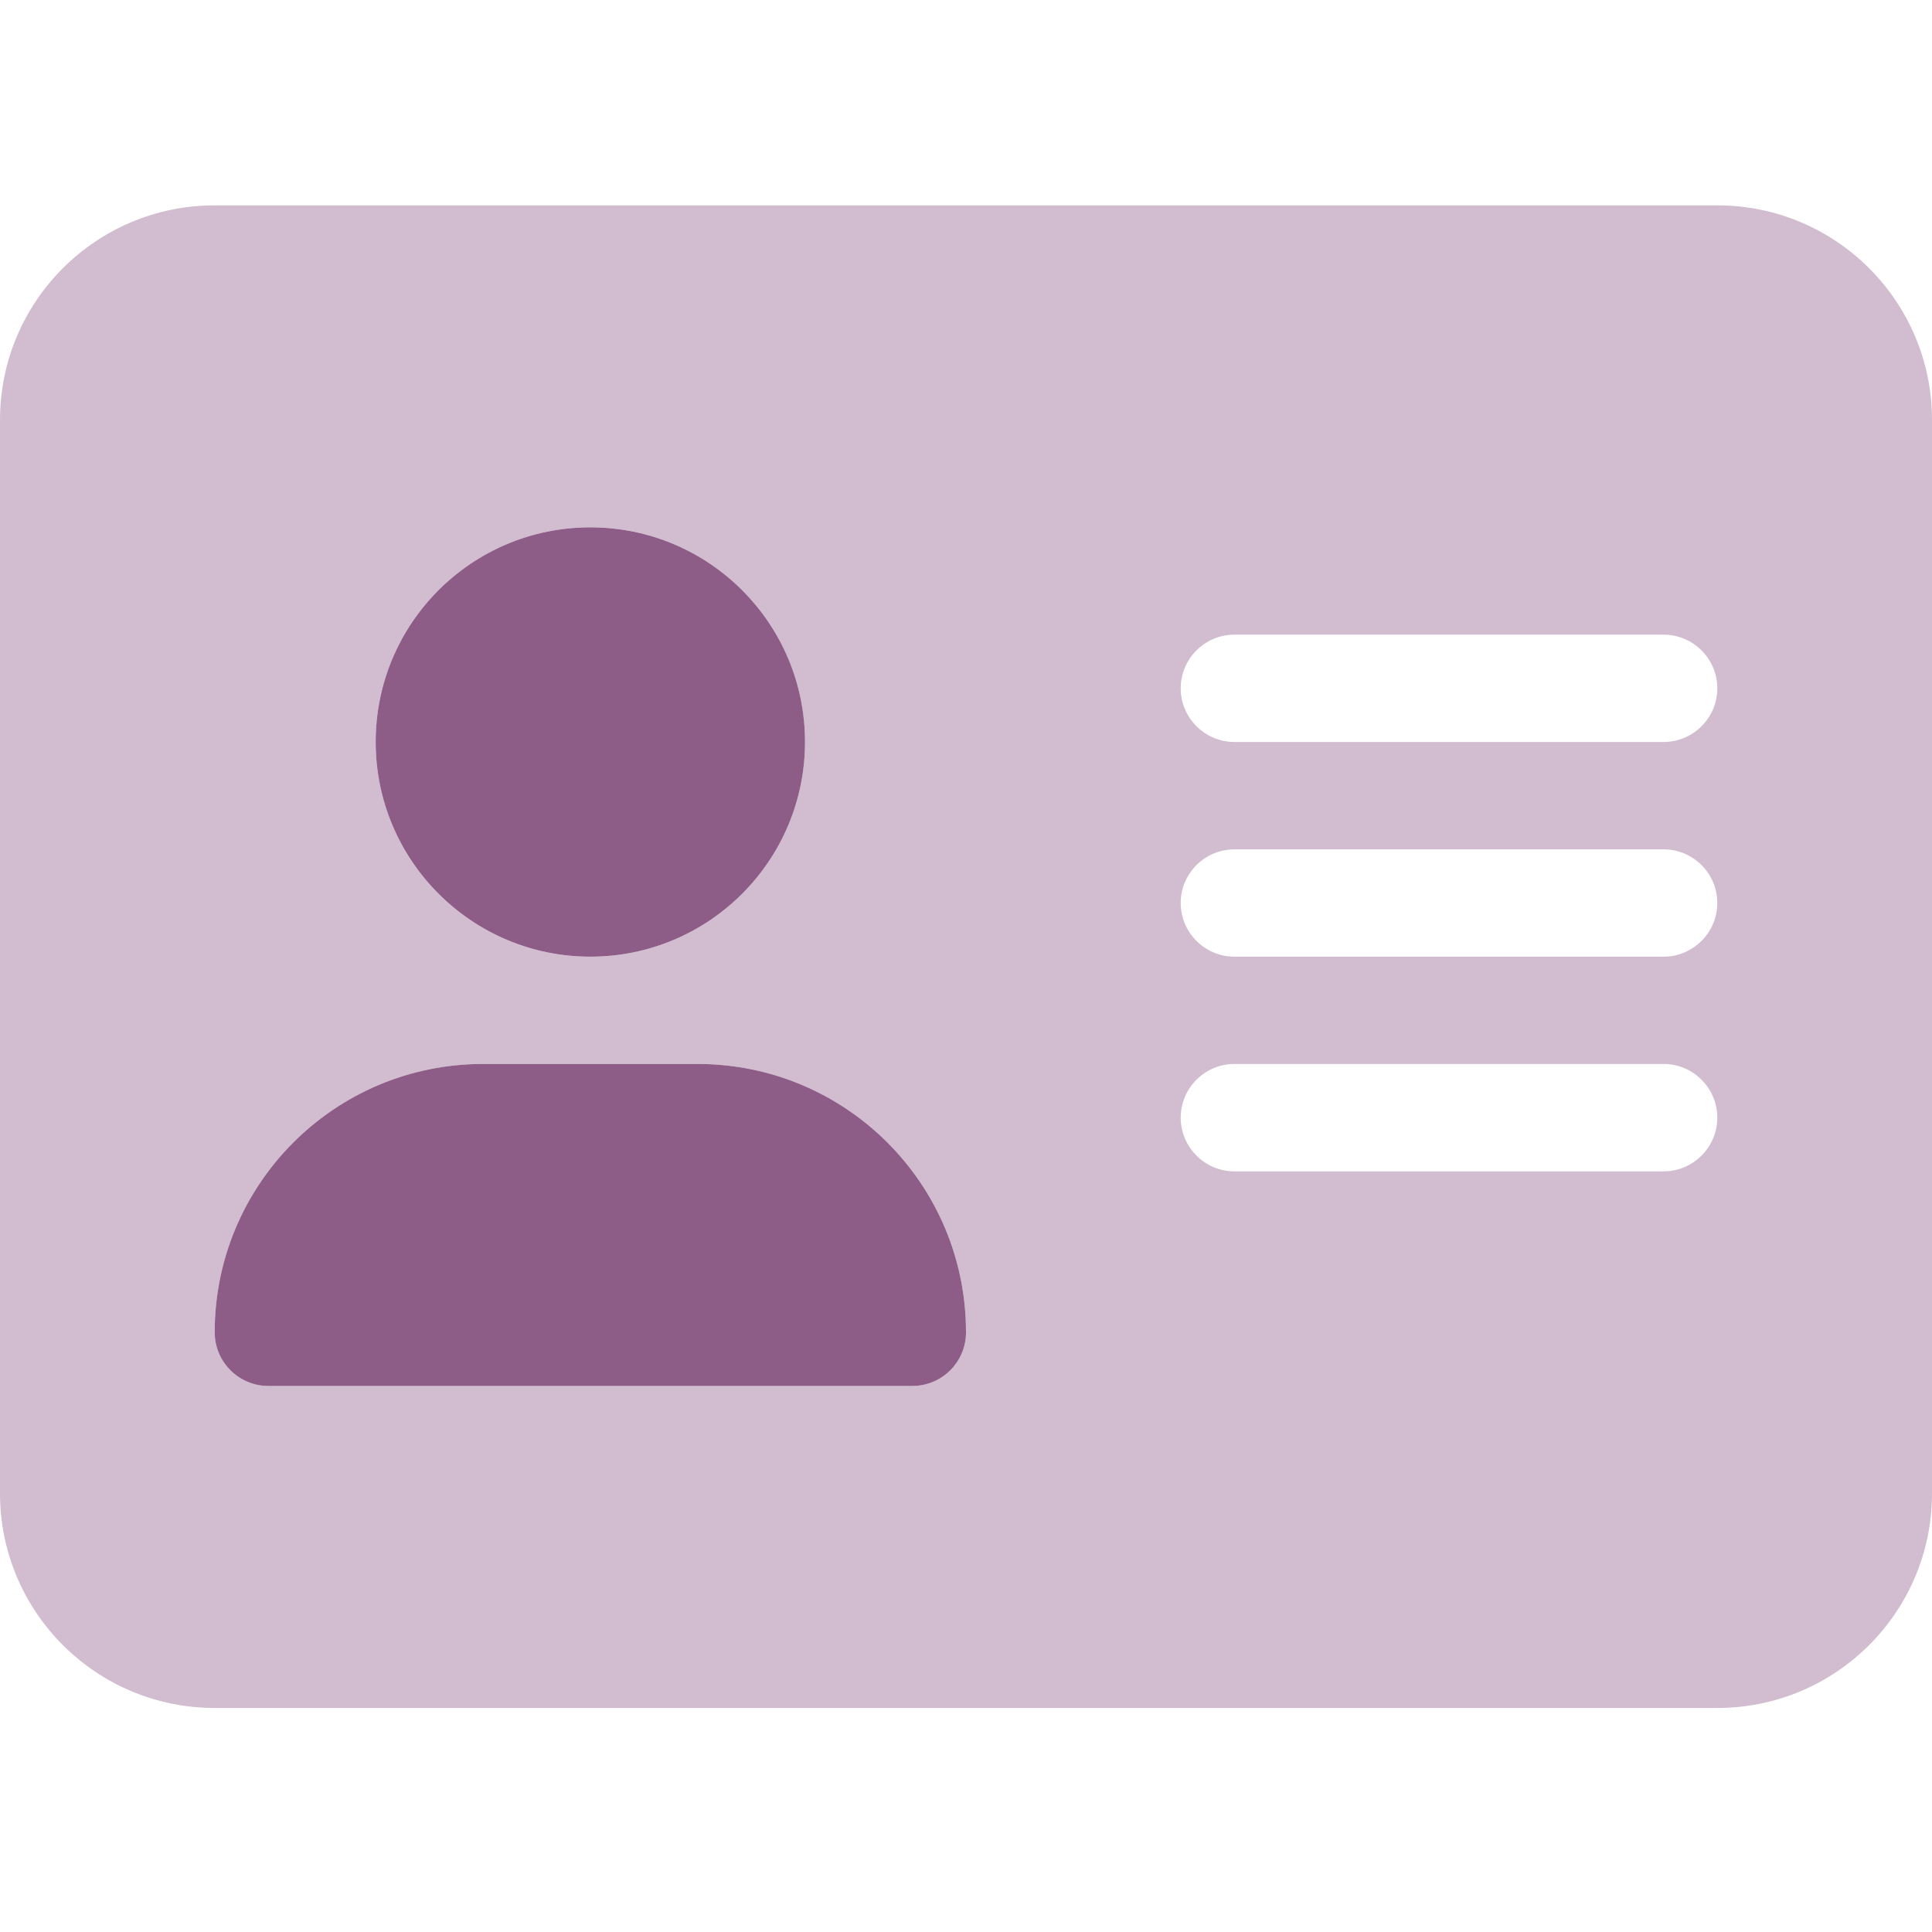 <svg width="24" height="24" viewBox="0 0 24 24" fill="none" xmlns="http://www.w3.org/2000/svg">
<path d="M7.333 11.884C8.806 11.884 10 10.69 10 9.217C10 7.744 8.806 6.551 7.333 6.551C5.86 6.551 4.667 7.744 4.667 9.217C4.667 10.69 5.862 11.884 7.333 11.884ZM8.666 13.217H6C4.159 13.217 2.667 14.709 2.667 16.551C2.667 16.917 2.965 17.217 3.333 17.217H11.333C11.701 17.217 12 16.919 12 16.551C12 14.709 10.508 13.217 8.666 13.217Z" fill="#8D5C87"/>
<path opacity="0.4" d="M21.333 2.551H2.667C1.194 2.551 0 3.744 0 5.217V18.551C0 20.023 1.194 21.217 2.667 21.217H21.333C22.806 21.217 24 20.023 24 18.551V5.217C24 3.744 22.804 2.551 21.333 2.551ZM7.333 6.551C8.806 6.551 10 7.744 10 9.217C10 10.69 8.806 11.884 7.333 11.884C5.86 11.884 4.667 10.69 4.667 9.217C4.667 7.744 5.862 6.551 7.333 6.551ZM11.333 17.217H3.333C2.965 17.217 2.667 16.917 2.667 16.551C2.667 14.709 4.159 13.217 6 13.217H8.667C10.508 13.217 12 14.71 12 16.551C12 16.917 11.7 17.217 11.333 17.217ZM20.667 14.551H15.333C14.967 14.551 14.667 14.251 14.667 13.884C14.667 13.517 14.967 13.217 15.333 13.217H20.667C21.033 13.217 21.333 13.517 21.333 13.884C21.333 14.251 21.033 14.551 20.667 14.551ZM20.667 11.884H15.333C14.967 11.884 14.667 11.584 14.667 11.217C14.667 10.851 14.967 10.551 15.333 10.551H20.667C21.033 10.551 21.333 10.851 21.333 11.217C21.333 11.584 21.033 11.884 20.667 11.884ZM20.667 9.217H15.333C14.967 9.217 14.667 8.917 14.667 8.551C14.667 8.184 14.967 7.884 15.333 7.884H20.667C21.033 7.884 21.333 8.184 21.333 8.551C21.333 8.917 21.033 9.217 20.667 9.217Z" fill="#8D5C87"/>
</svg>
